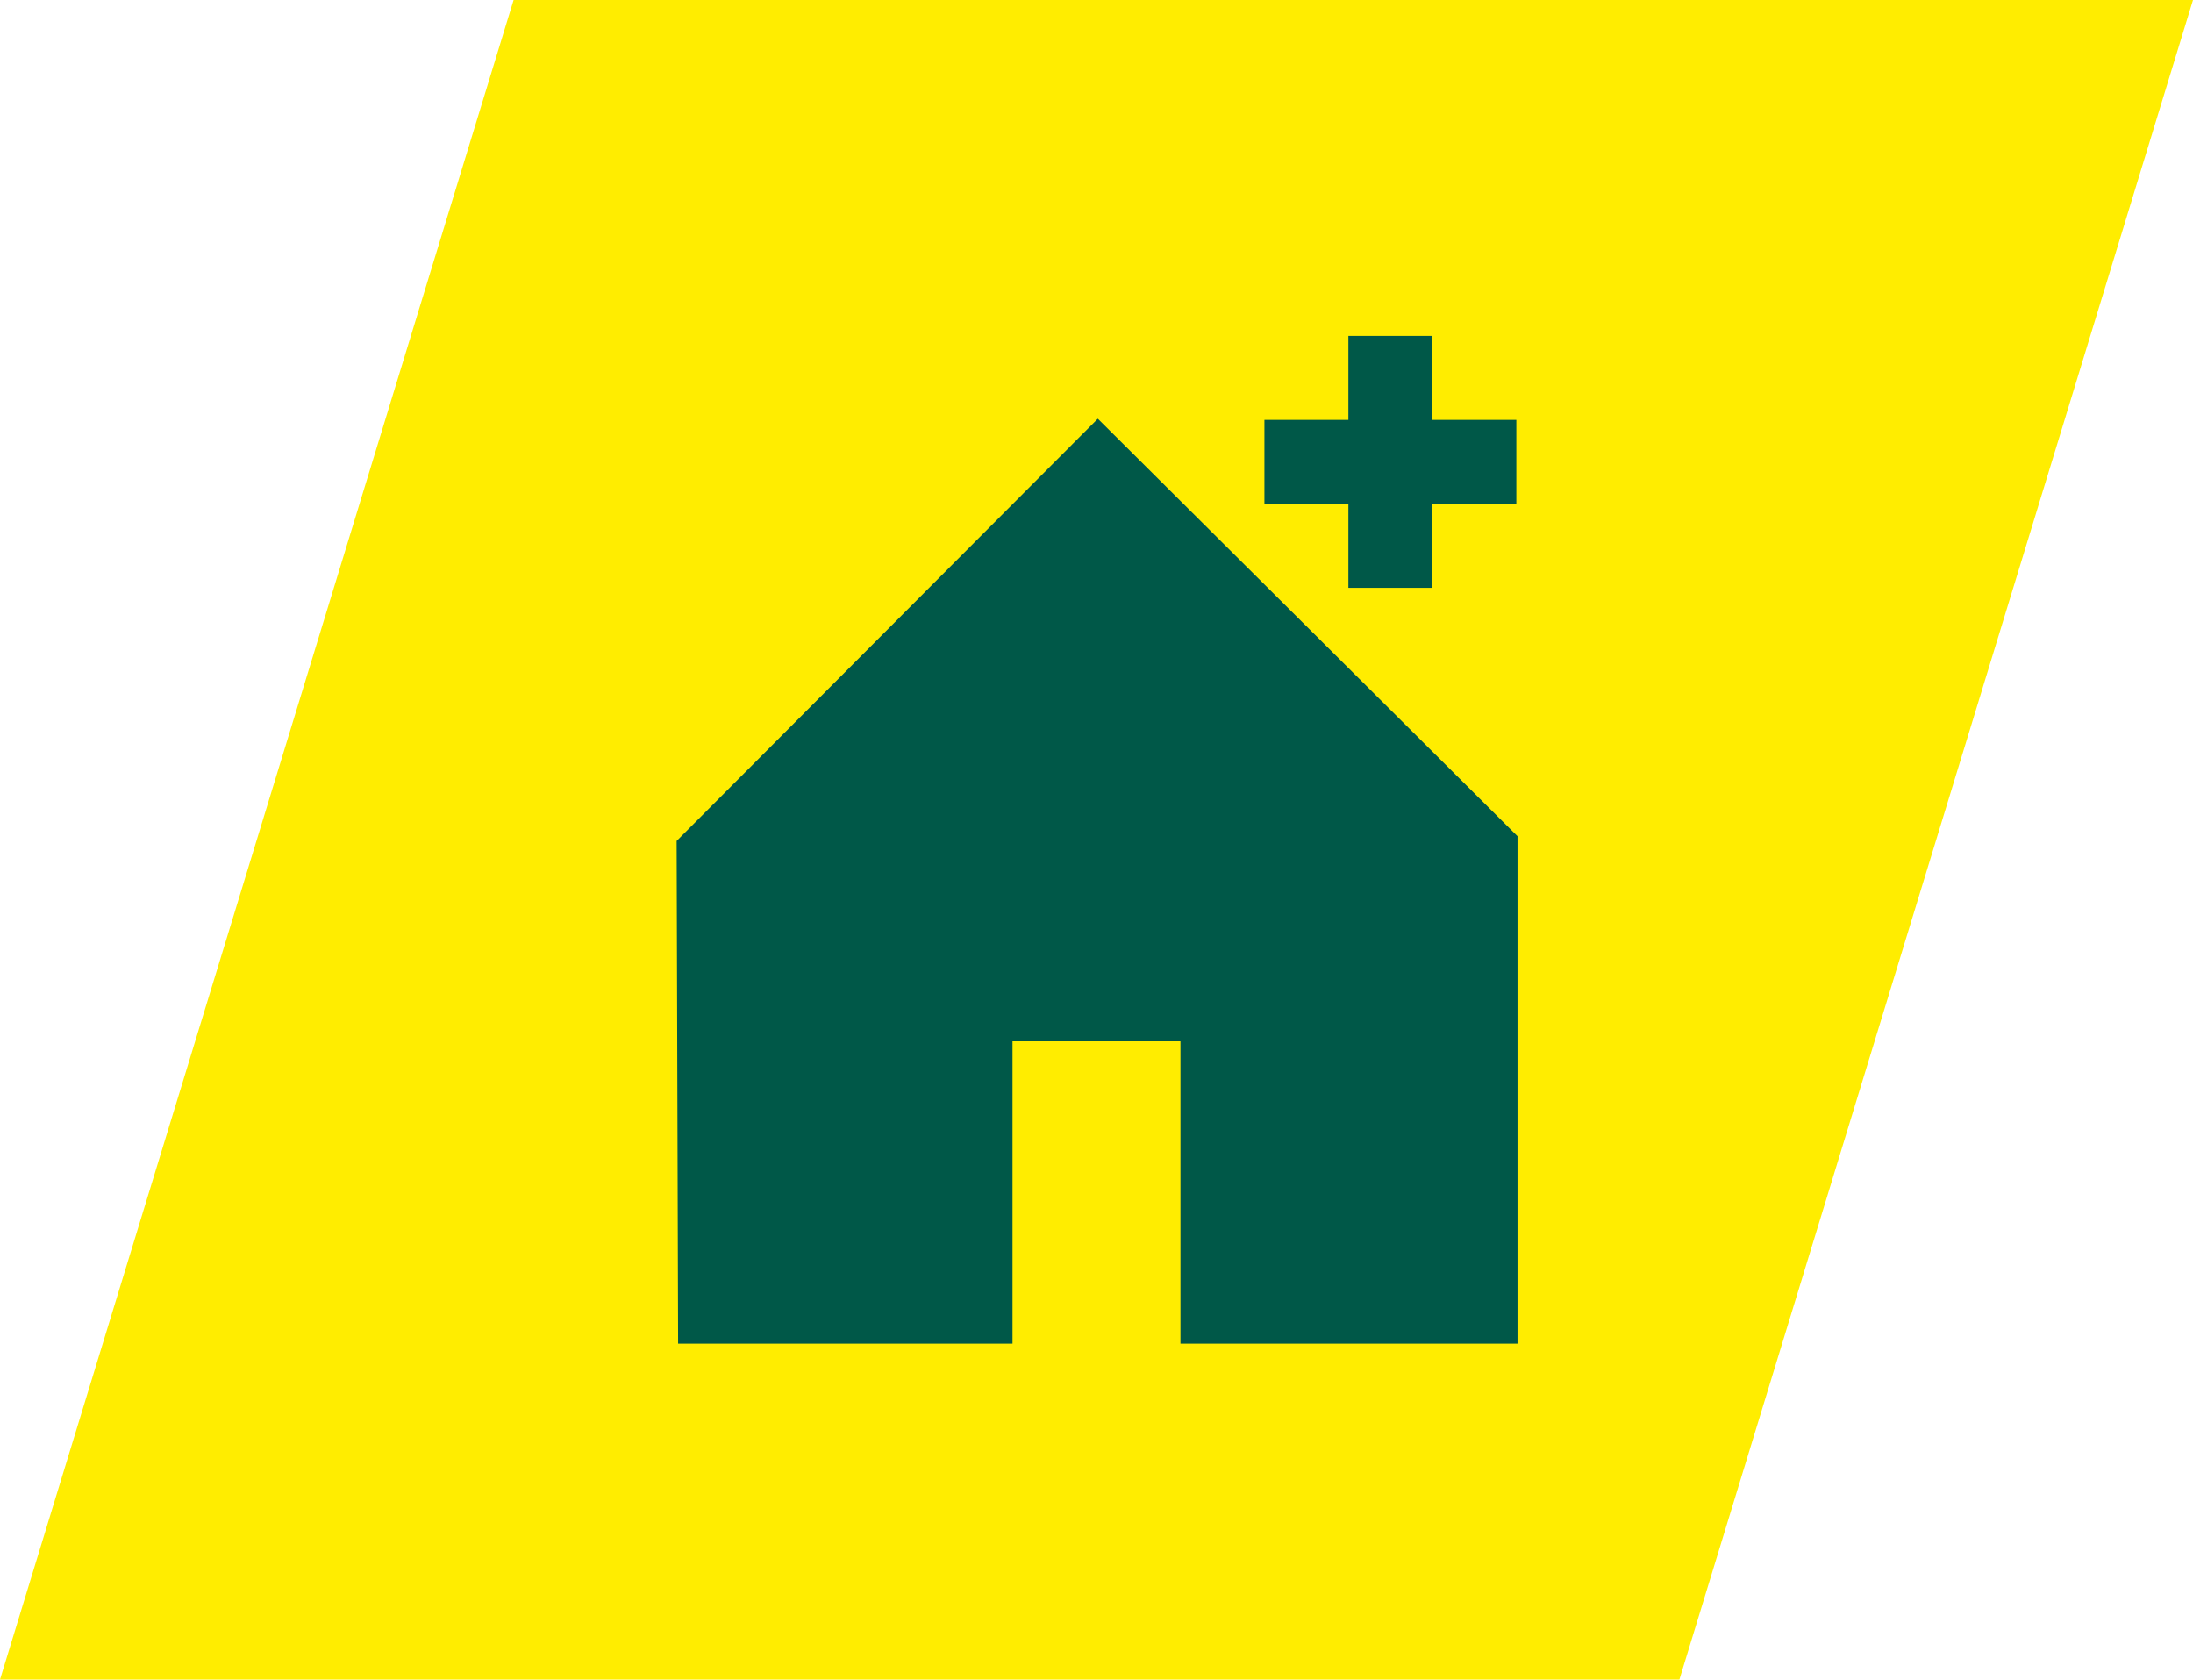 <svg xmlns="http://www.w3.org/2000/svg" viewBox="0 0 652.91 500"><defs><style>.cls-1{fill:#ffed00;}.cls-2{fill:#005848;}</style></defs><g id="Ebene_2" data-name="Ebene 2"><g id="Icons"><path id="Pfad_86" data-name="Pfad 86" class="cls-1" d="M500,500H0L152.91,0h500Z"/><rect class="cls-2" x="401.45" y="100" width="25" height="75"/><rect class="cls-2" x="401.45" y="100" width="25" height="75" transform="translate(551.45 -276.45) rotate(90)"/><polygon class="cls-2" points="326.85 124.65 201.45 250.35 201.89 400 301.45 400 301.45 310 351.45 310 351.45 400 451.8 400 451.8 248.94 326.85 124.65"/></g></g></svg>